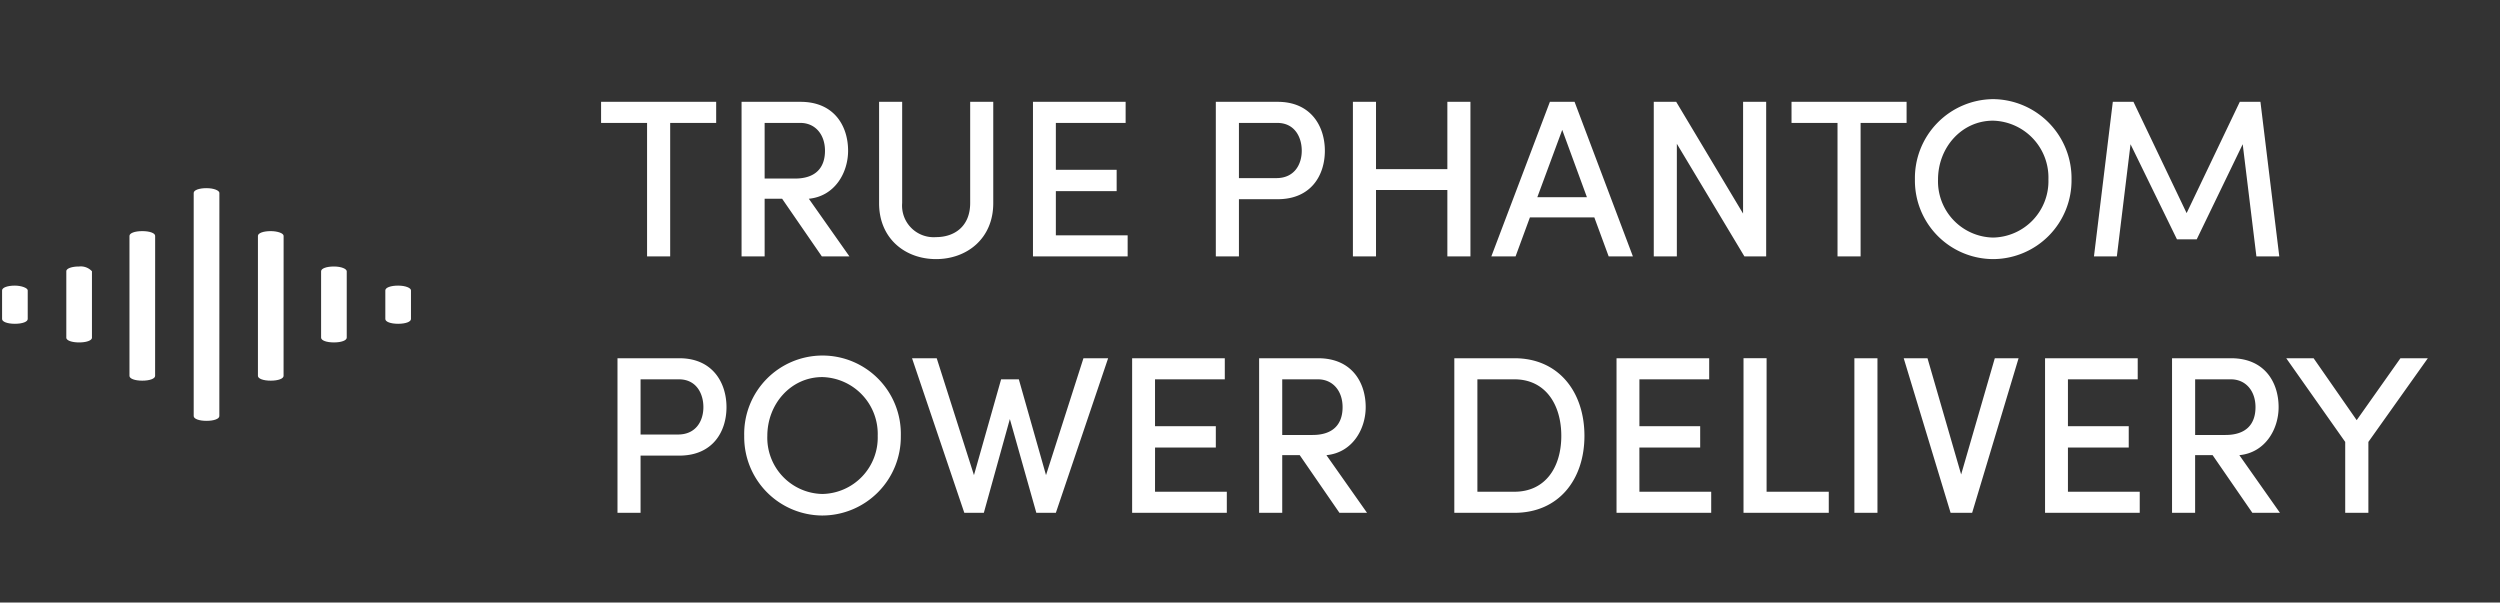 <?xml version="1.0" encoding="UTF-8"?> <svg xmlns="http://www.w3.org/2000/svg" width="390" height="94" viewBox="0 0 390 94"><rect x="0" y="0" width="390" height="94" fill="#333333" stroke="none"/><g id="Group_14304" data-name="Group 14304" transform="translate(-1077 -20504)"><g id="Group_14302" data-name="Group 14302"><path id="Path_14653" data-name="Path 14653" d="M.7-24.115v3.29H7.875V0H11.48V-20.825h7.175v-3.29ZM39.445,0,33.11-8.995c4.025-.385,6.125-4.025,6.125-7.49,0-3.815-2.135-7.63-7.42-7.63h-9.2V0h3.6V-8.995h2.73L35.14,0ZM31.78-20.825c2.345,0,3.85,1.82,3.85,4.34,0,2.555-1.365,4.34-4.69,4.34H26.215v-8.68ZM52.955.42C57.75.42,61.88-2.765,61.88-8.3v-15.82h-3.6V-8.33c0,3.675-2.485,5.32-5.32,5.32A4.927,4.927,0,0,1,47.67-8.33V-24.115h-3.6V-8.3C44.065-2.765,48.16.42,52.955.42Zm18.69-10.605H81.13V-13.51H71.645v-7.315H82.53v-3.29H68.075V0h14.77V-3.29h-11.2ZM96.6-24.115V0h3.605V-8.925h6.055c5.18,0,7.35-3.71,7.35-7.56,0-3.815-2.17-7.63-7.35-7.63Zm3.605,11.9v-8.61h5.985c2.695,0,3.815,2.2,3.815,4.34s-1.155,4.27-3.955,4.27Zm32.515-1.4H121.59v-10.5h-3.605V0h3.605V-10.36h11.13V0h3.6V-24.115h-3.6ZM161.665,0l-9.1-24.115h-3.85L139.58,0h3.78l2.24-6.09h10.045L157.885,0ZM150.64-19.74l3.85,10.5h-7.735ZM178.85-6.685l-10.43-17.43h-3.5V0h3.6V-17.57L179.06,0h3.395V-24.115h-3.6Zm7.56-17.43v3.29h7.175V0h3.6V-20.825h7.175v-3.29ZM217.84.42a12.279,12.279,0,0,0,12.25-12.425,12.347,12.347,0,0,0-12.25-12.53,12.311,12.311,0,0,0-12.18,12.53A12.243,12.243,0,0,0,217.84.42Zm0-3.36a8.769,8.769,0,0,1-8.575-9.065c0-4.97,3.675-9.17,8.575-9.17a8.874,8.874,0,0,1,8.645,9.17A8.8,8.8,0,0,1,217.84-2.94Zm41.72-21.175h-3.22l-8.295,17.36-8.295-17.36h-3.22L233.59,0h3.57l2.135-17.5L246.54-2.66h3.08l7.175-14.84L258.93,0h3.57Zm-256.3,40V40h3.6V31.075h6.055c5.18,0,7.35-3.71,7.35-7.56,0-3.815-2.17-7.63-7.35-7.63Zm3.6,11.9v-8.61h5.985c2.695,0,3.815,2.2,3.815,4.34s-1.155,4.27-3.955,4.27ZM35.21,40.42A12.279,12.279,0,0,0,47.46,27.995a12.219,12.219,0,1,0-24.43,0A12.243,12.243,0,0,0,35.21,40.42Zm0-3.36a8.769,8.769,0,0,1-8.575-9.065c0-4.97,3.675-9.17,8.575-9.17a8.874,8.874,0,0,1,8.645,9.17A8.8,8.8,0,0,1,35.21,37.06Zm34.9-2.94L65.87,19.175H63.105L58.87,34.12,53.06,15.885H49.21L57.365,40H60.41l4.06-14.63L68.6,40h3.045L79.8,15.885H75.95Zm17.01-4.305H96.6V26.49H87.115V19.175H98v-3.29H83.545V40h14.77V36.71h-11.2ZM120.19,40l-6.335-8.995c4.025-.385,6.125-4.025,6.125-7.49,0-3.815-2.135-7.63-7.42-7.63h-9.205V40h3.605V31.005h2.73L115.885,40Zm-7.665-20.825c2.345,0,3.85,1.82,3.85,4.34,0,2.555-1.365,4.34-4.69,4.34H106.96v-8.68Zm21.28-3.29V40h9.38c6.9,0,10.92-5.18,10.92-12.005,0-6.86-4.025-12.11-10.92-12.11Zm3.6,20.825V19.175h5.775c4.83,0,7.315,3.92,7.315,8.82s-2.485,8.715-7.315,8.715Zm25.27-6.9h9.485V26.49H162.68V19.175h10.885v-3.29H159.11V40h14.77V36.71h-11.2Zm19.845-13.93h-3.6V40h13.3V36.71h-9.7ZM199.815,40V15.885h-3.6V40Zm13.055-5.985-5.25-18.13h-3.71L211.225,40h3.36l7.245-24.115h-3.71Zm16.66-4.2h9.485V26.49H229.53V19.175h10.885v-3.29H225.96V40h14.77V36.71h-11.2ZM262.605,40l-6.335-8.995c4.025-.385,6.125-4.025,6.125-7.49,0-3.815-2.135-7.63-7.42-7.63H245.77V40h3.6V31.005h2.73L258.3,40ZM254.94,19.175c2.345,0,3.85,1.82,3.85,4.34,0,2.555-1.365,4.34-4.69,4.34h-4.725v-8.68Zm19.635,6.37-6.72-9.66h-4.27l9.2,13.055V40H276.4V28.94l9.275-13.055H281.4Z" transform="translate(1170.068 20544)" fill="#fff"></path><g id="Group_13029" data-name="Group 13029" transform="translate(18.525 -5947.781)"><path id="Path_13312" data-name="Path 13312" d="M71.7,20.7c-1.168,0-2,.31-2,.744v34.81c0,.434.835.744,2,.744s2-.31,2-.744l.007-34.81c0-.371-.835-.744-2.009-.744Z" transform="translate(1018.992 26460.434)" fill="#fff"></path><path id="Path_13313" data-name="Path 13313" d="M77.7,31.5c-1.168,0-2,.31-2,.744v21.84c0,.434.835.744,2,.744s2-.31,2-.744l.007-21.84c0-.434-1-.744-2.009-.744Z" transform="translate(1023.012 26456.336)" fill="#fff"></path><path id="Path_13314" data-name="Path 13314" d="M83.6,40.4c-1.168,0-2,.31-2,.744V51.5c0,.434.835.744,2,.744s2-.31,2-.744V41.145c0-.373-.835-.746-2-.746Z" transform="translate(1026.966 26452.955)" fill="#fff"></path><path id="Path_13315" data-name="Path 13315" d="M89.6,45.2c-1.168,0-2,.31-2,.744V50.41c0,.434.835.744,2,.744s2-.31,2-.744V45.943C91.607,45.572,90.772,45.2,89.6,45.2Z" transform="translate(1030.986 26451.137)" fill="#fff"></path><path id="Path_13316" data-name="Path 13316" d="M65.7,31.5c-1.168,0-2,.31-2,.744v21.84c0,.434.835.744,2,.744s2-.31,2-.744l.007-21.84c0-.434-.835-.744-2.009-.744Z" transform="translate(1014.972 26456.336)" fill="#fff"></path><path id="Path_13317" data-name="Path 13317" d="M59.8,40.4c-1.168,0-2,.31-2,.744V51.5c0,.434.835.744,2,.744s2-.31,2-.744V41.145a2.373,2.373,0,0,0-2-.746Z" transform="translate(1011.02 26452.955)" fill="#fff"></path><path id="Path_13318" data-name="Path 13318" d="M53.8,45.2c-1.168,0-2,.31-2,.744V50.41c0,.434.835.744,2,.744s2-.31,2-.744V45.943C55.806,45.572,54.808,45.2,53.8,45.2Z" transform="translate(1007 26451.137)" fill="#fff"></path></g><rect id="Rectangle_8383" data-name="Rectangle 8383" width="390" height="94" transform="translate(1077 20504)" fill="none"></rect></g></g></svg> 